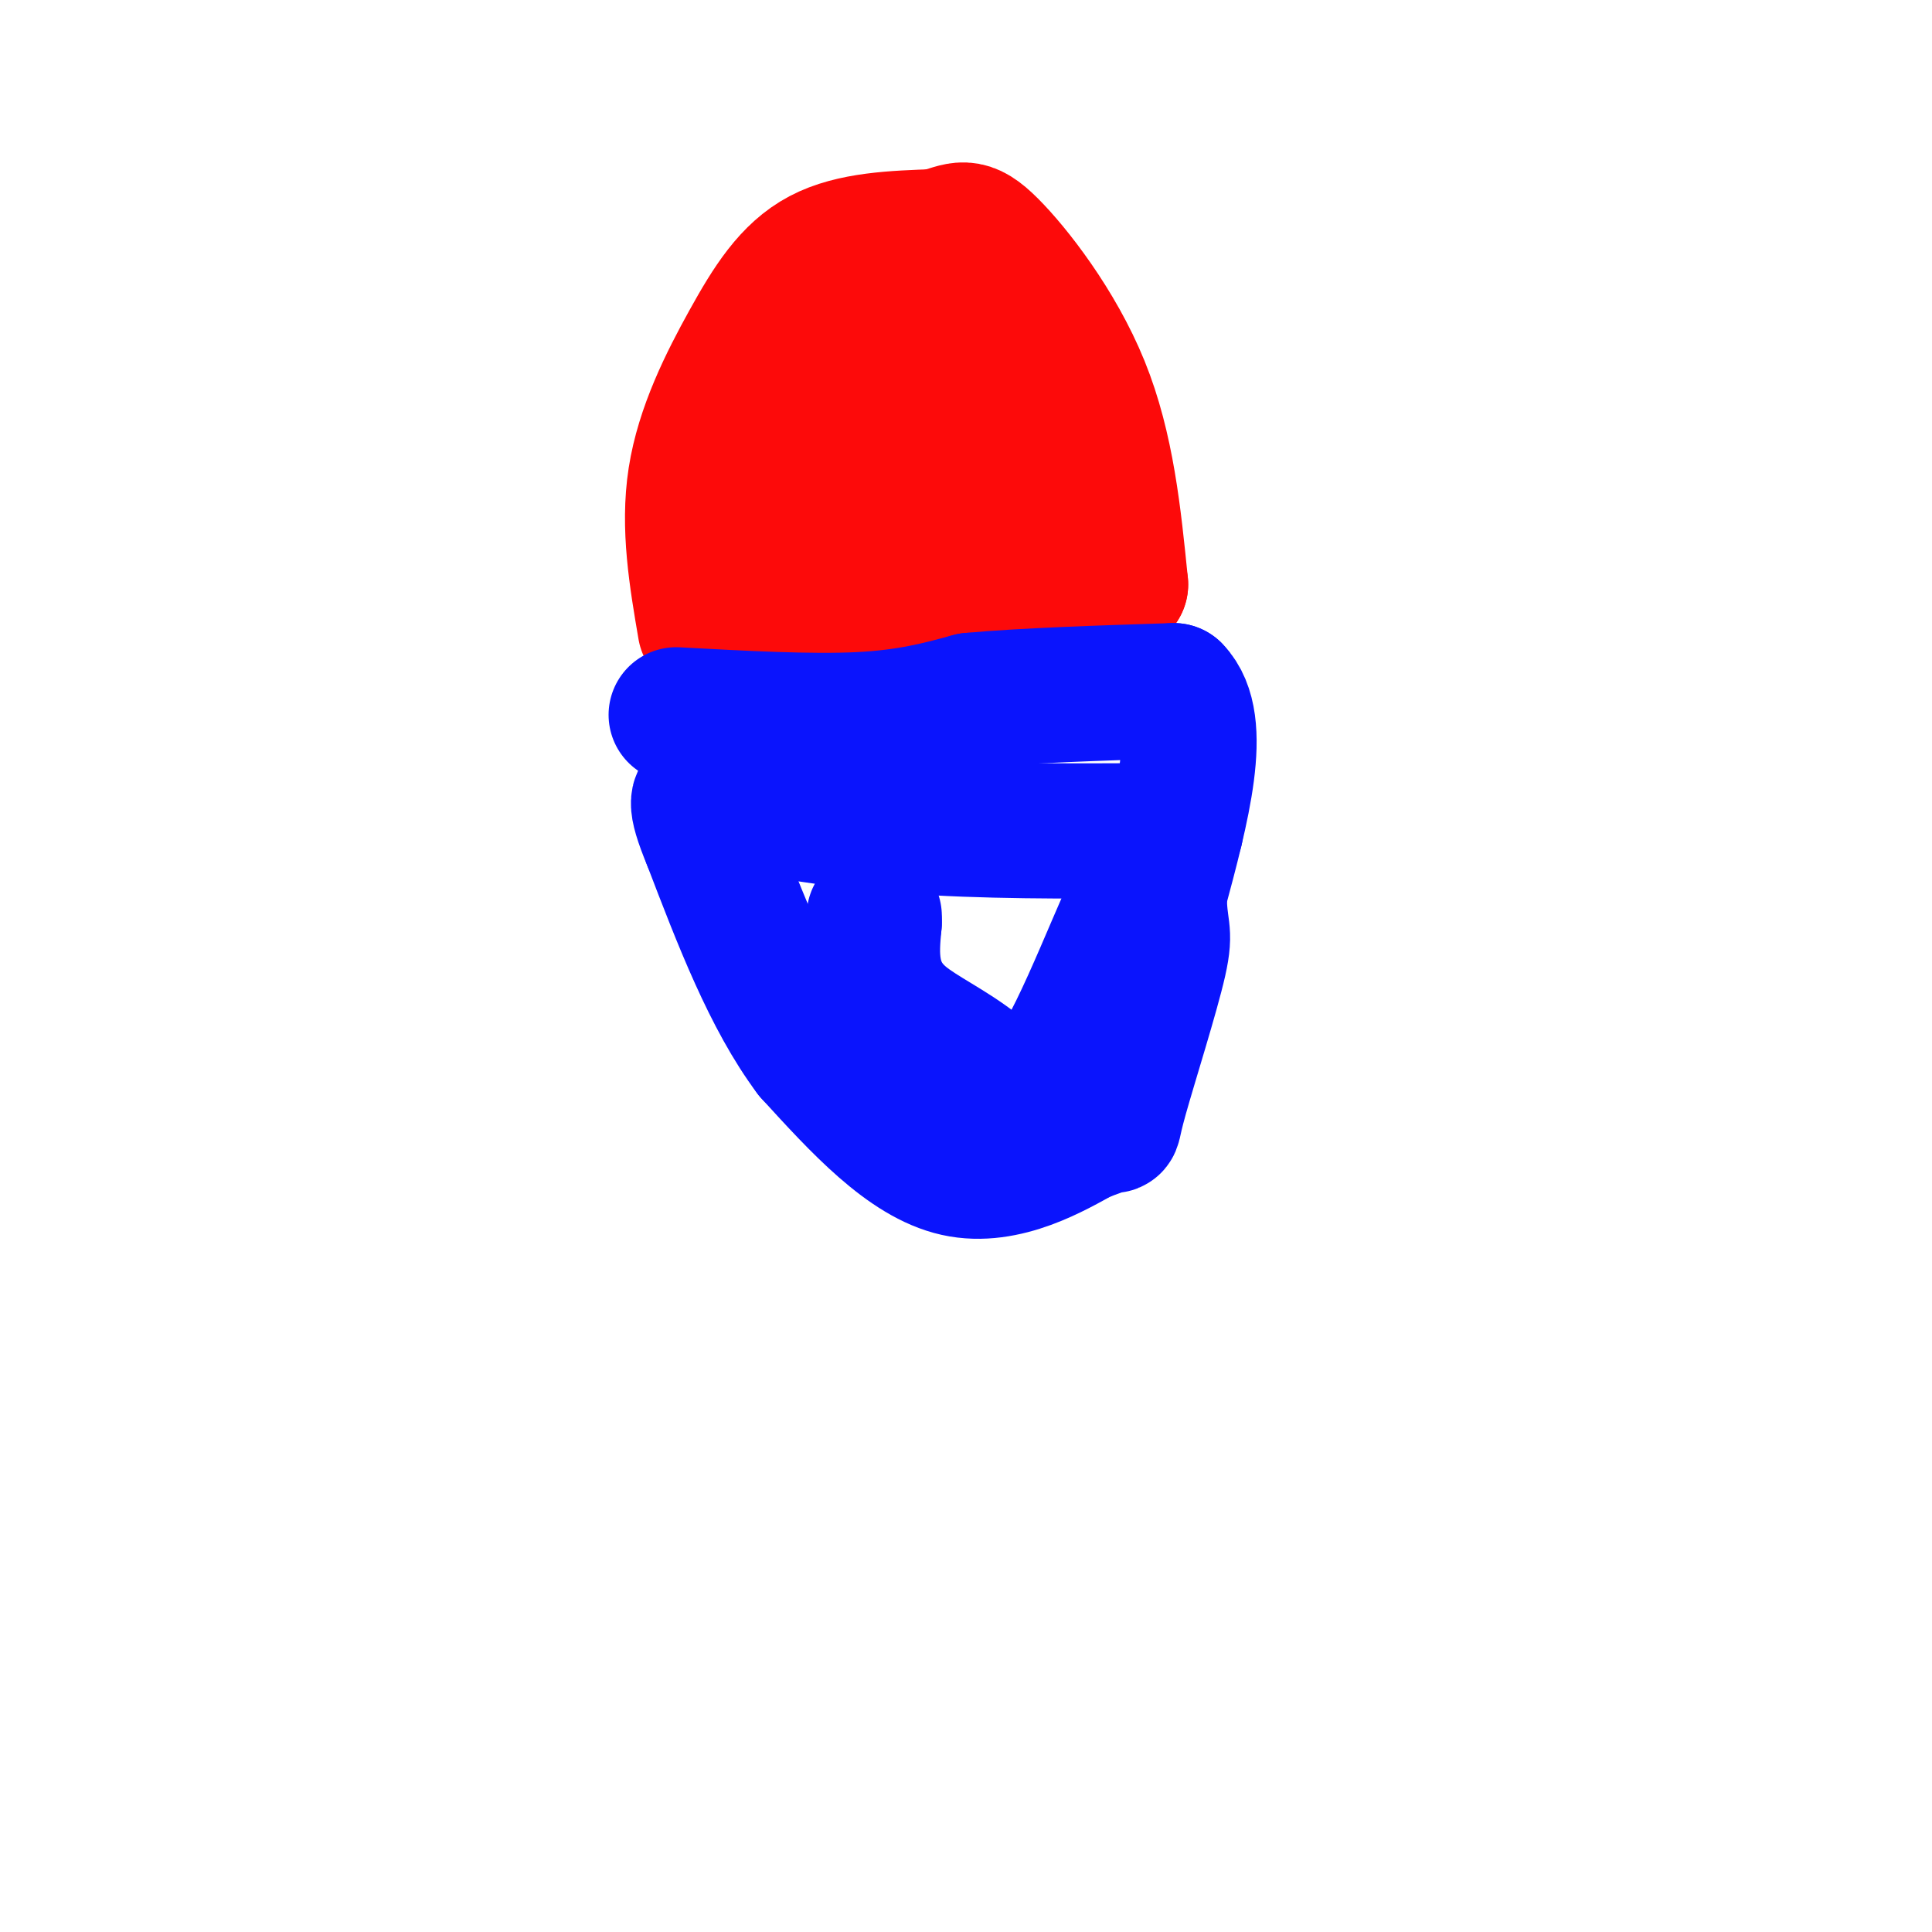 <svg viewBox='0 0 400 400' version='1.1' xmlns='http://www.w3.org/2000/svg' xmlns:xlink='http://www.w3.org/1999/xlink'><g fill='none' stroke='#FD0A0A' stroke-width='28' stroke-linecap='round' stroke-linejoin='round'><path d='M146,130c-1.786,-10.446 -3.571,-20.893 -2,-31c1.571,-10.107 6.500,-19.875 11,-28c4.500,-8.125 8.571,-14.607 15,-18c6.429,-3.393 15.214,-3.696 24,-4'/><path d='M194,49c5.167,-1.405 6.083,-2.917 11,2c4.917,4.917 13.833,16.262 19,29c5.167,12.738 6.583,26.869 8,41'/><path d='M232,121c-10.500,7.167 -40.750,4.583 -71,2'/><path d='M161,123c-10.022,-1.422 0.422,-5.978 5,-15c4.578,-9.022 3.289,-22.511 2,-36'/><path d='M168,72c2.036,-6.750 6.125,-5.625 10,-4c3.875,1.625 7.536,3.750 11,8c3.464,4.250 6.732,10.625 10,17'/><path d='M199,93c4.667,7.089 11.333,16.311 10,18c-1.333,1.689 -10.667,-4.156 -20,-10'/><path d='M189,101c-2.505,-2.638 1.232,-4.235 1,-3c-0.232,1.235 -4.433,5.300 -7,11c-2.567,5.700 -3.499,13.035 -3,16c0.499,2.965 2.428,1.562 5,-3c2.572,-4.562 5.786,-12.281 9,-20'/><path d='M194,102c3.356,-10.267 7.244,-25.933 8,-33c0.756,-7.067 -1.622,-5.533 -4,-4'/></g>
<g fill='none' stroke='#0A14FD' stroke-width='28' stroke-linecap='round' stroke-linejoin='round'><path d='M140,148c13.917,0.750 27.833,1.500 38,1c10.167,-0.500 16.583,-2.250 23,-4'/><path d='M201,145c10.833,-1.000 26.417,-1.500 42,-2'/><path d='M243,143c6.500,6.667 1.750,24.333 -3,42'/><path d='M240,185c0.008,8.061 1.528,7.212 0,14c-1.528,6.788 -6.104,21.212 -8,28c-1.896,6.788 -1.113,5.939 -2,6c-0.887,0.061 -3.443,1.030 -6,2'/><path d='M224,235c-5.378,2.933 -15.822,9.267 -26,7c-10.178,-2.267 -20.089,-13.133 -30,-24'/><path d='M168,218c-8.500,-11.333 -14.750,-27.667 -21,-44'/><path d='M147,174c-3.667,-8.833 -2.333,-8.917 -1,-9'/><path d='M146,165c13.333,2.417 26.667,4.833 42,6c15.333,1.167 32.667,1.083 50,1'/><path d='M238,172c8.747,-0.564 5.615,-2.475 0,8c-5.615,10.475 -13.712,33.334 -20,42c-6.288,8.666 -10.768,3.137 -16,-1c-5.232,-4.137 -11.216,-6.883 -15,-10c-3.784,-3.117 -5.367,-6.605 -6,-10c-0.633,-3.395 -0.317,-6.698 0,-10'/><path d='M181,191c0.000,-1.833 0.000,-1.417 0,-1'/></g>
</svg>